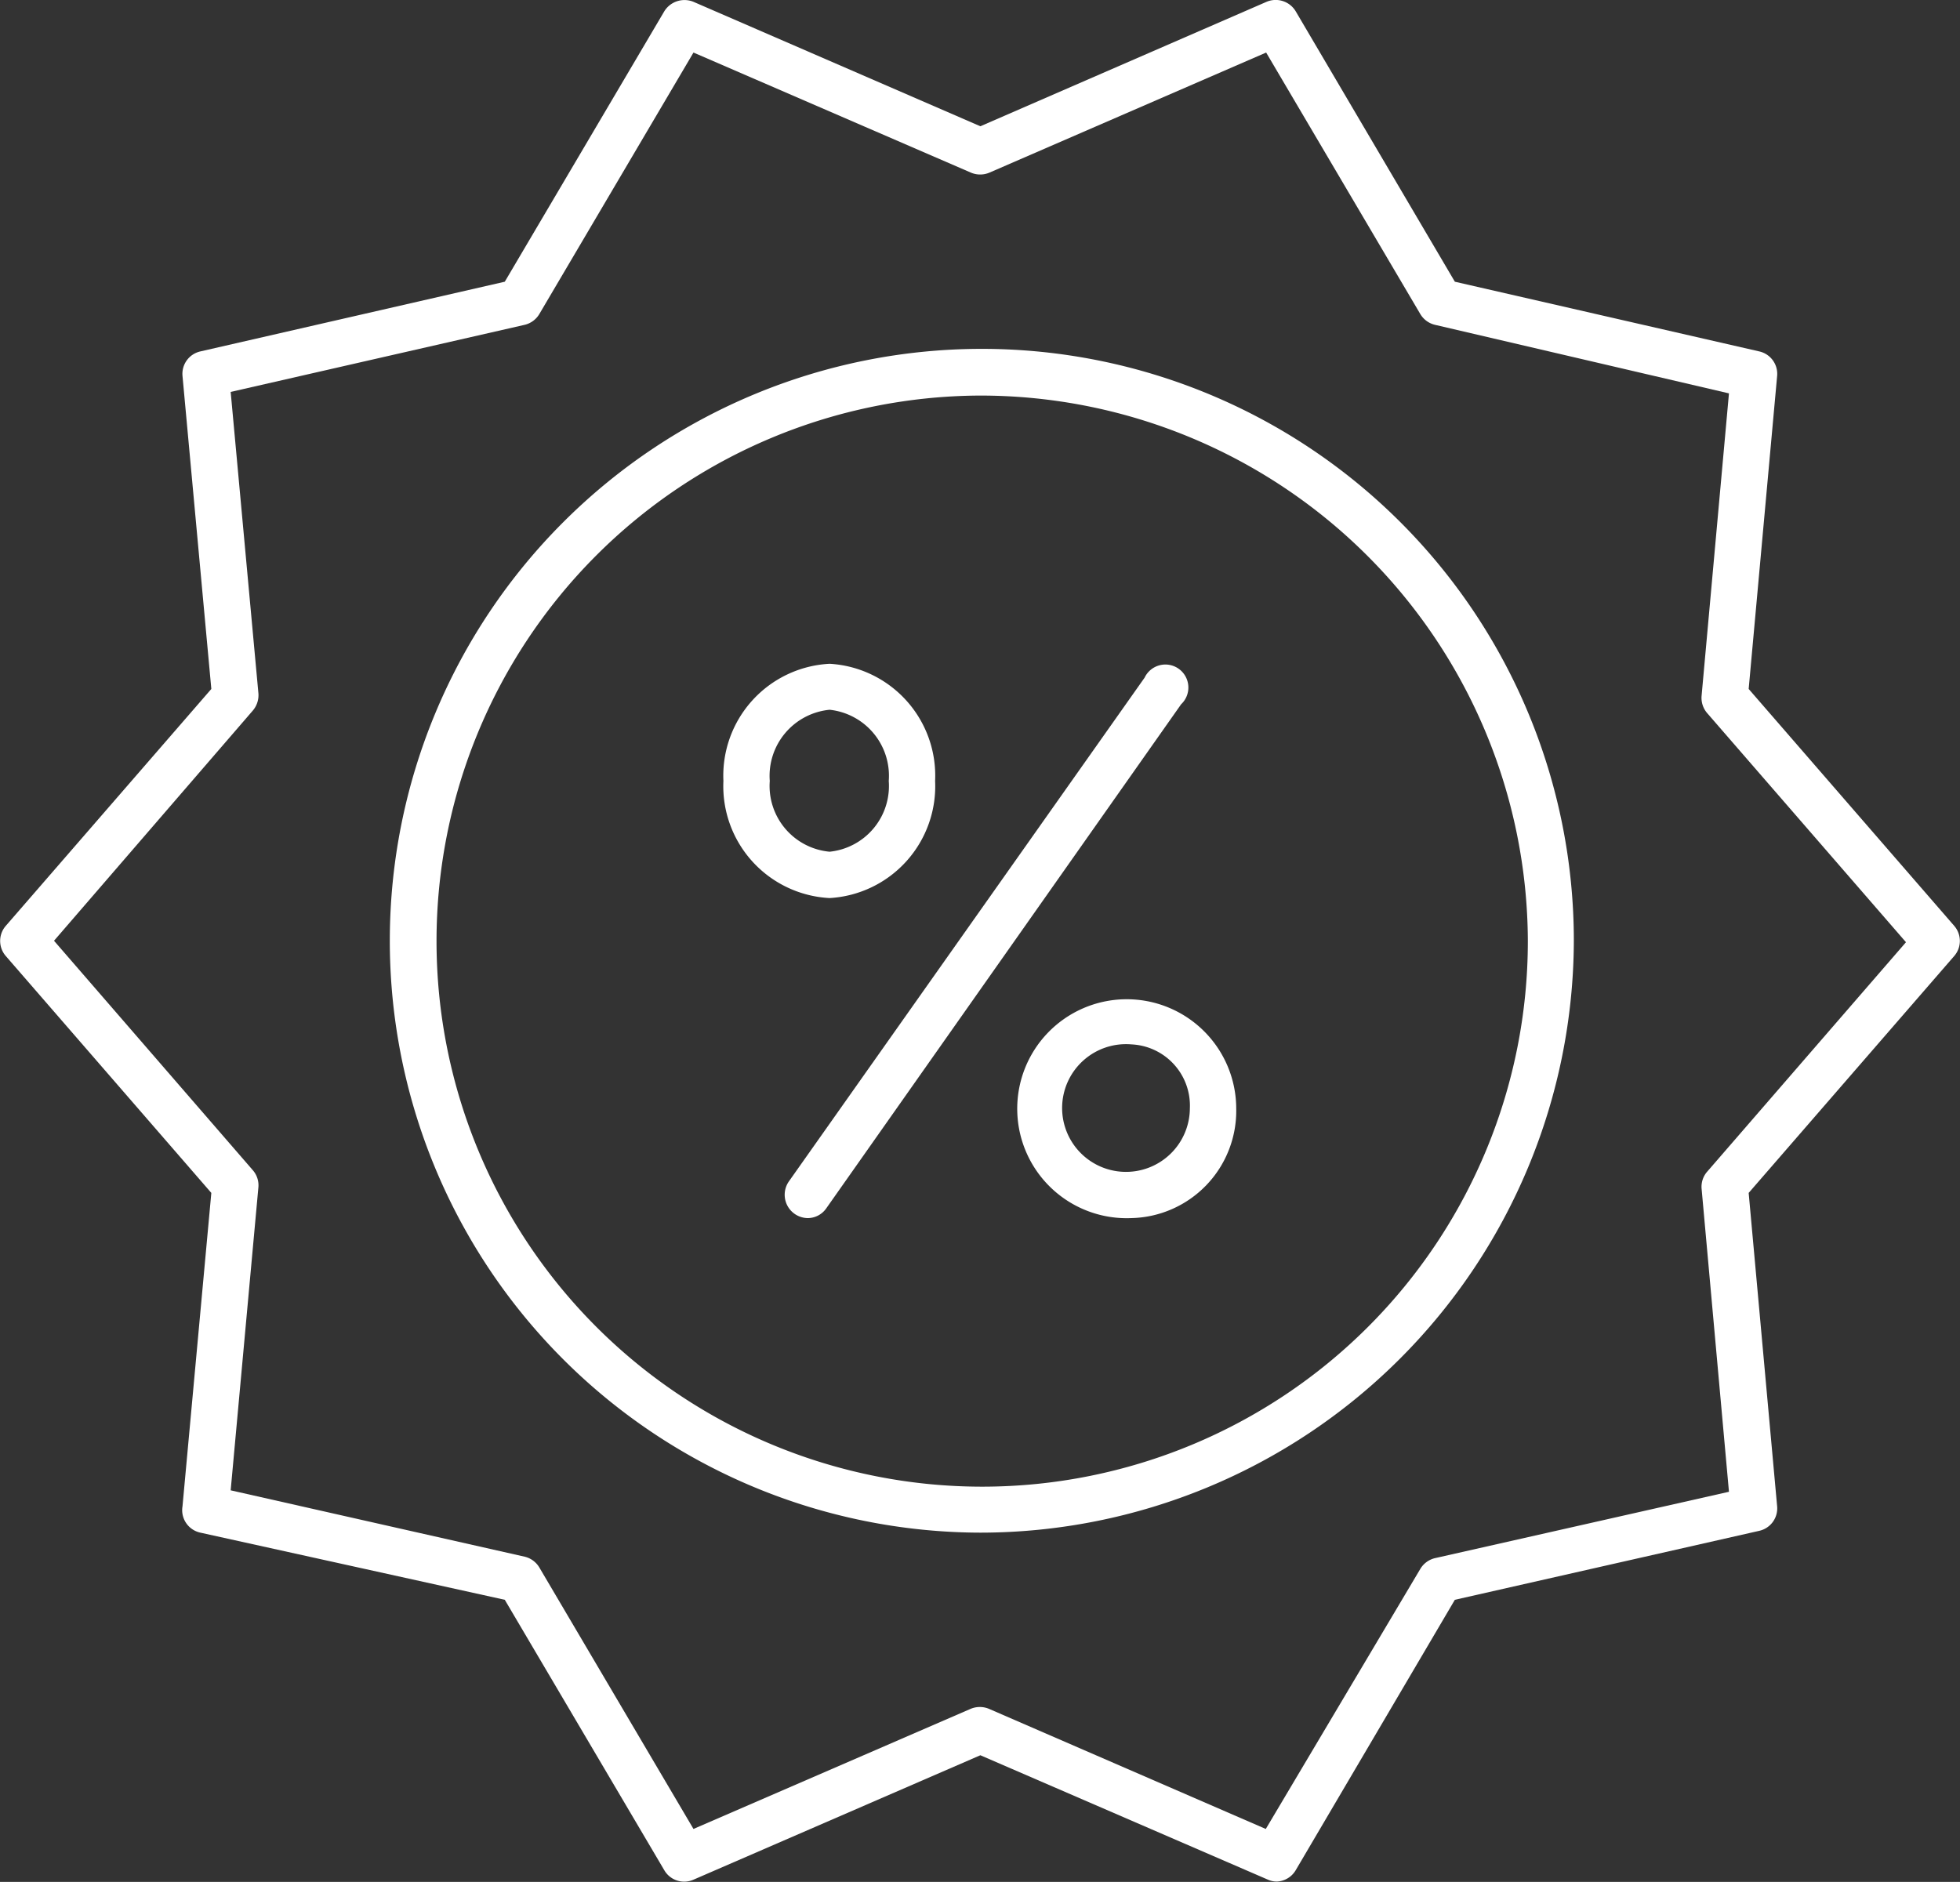<svg xmlns="http://www.w3.org/2000/svg" viewBox="0 0 53.7 51.57"><rect x="0" y="0" width="53.7" height="51.57" fill="#333333" stroke="none"/><defs><style>.cls-1{fill:#fff;}</style></defs><g id="Ebene_2" data-name="Ebene 2"><g id="Ebene_1-2" data-name="Ebene 1"><path class="cls-1" d="M22.73,24.61a3.07,3.07,0,0,1-2.91-3.21,3.07,3.07,0,0,1,2.91-3.21,3.07,3.07,0,0,1,2.89,3.21A3.07,3.07,0,0,1,22.73,24.61Zm0-5.16a1.82,1.82,0,0,0-1.64,1.95,1.81,1.81,0,0,0,1.64,1.94,1.81,1.81,0,0,0,1.62-1.94A1.82,1.82,0,0,0,22.73,19.45Z"/><path class="cls-1" d="M31,33.38a3,3,0,1,1,2.87-3A2.94,2.94,0,0,1,31,33.38Zm0-4.76a1.75,1.75,0,1,0,1.6,1.75A1.68,1.68,0,0,0,31,28.62Z"/><path class="cls-1" d="M22.12,33.38a.64.64,0,0,1-.51-1l9.75-13.81a.63.63,0,1,1,1,.73L22.64,33.11A.62.62,0,0,1,22.12,33.38Z"/><path class="cls-1" d="M35,51.56a.58.58,0,0,1-.26-.05L26.86,48.1,19,51.51a.63.63,0,0,1-.8-.26l-4.37-7.41L5.49,42A.63.63,0,0,1,5,41.28l.79-8.59L.16,26.2a.63.63,0,0,1,0-.83l5.63-6.49L5,10.3a.63.63,0,0,1,.49-.67l8.34-1.91L18.2.31A.65.65,0,0,1,19,.05l7.86,3.41L34.7.05a.64.64,0,0,1,.8.26l4.36,7.41L48.2,9.63a.63.63,0,0,1,.49.67l-.78,8.58,5.63,6.49a.63.63,0,0,1,0,.83l-5.63,6.49.78,8.59a.63.63,0,0,1-.49.67l-8.34,1.89L35.5,51.25A.63.63,0,0,1,35,51.56ZM6.32,40.84l8.06,1.82a.64.64,0,0,1,.4.3L19,50.12l7.59-3.29a.65.65,0,0,1,.51,0l7.58,3.29L38.91,43a.64.64,0,0,1,.4-.3l8.06-1.82-.75-8.31a.63.63,0,0,1,.16-.47l5.44-6.28-5.44-6.27a.64.64,0,0,1-.16-.48l.75-8.29L39.31,8.9a.64.64,0,0,1-.4-.3L34.69,1.44,27.11,4.73a.65.65,0,0,1-.51,0L19,1.44,14.78,8.6a.64.64,0,0,1-.4.3L6.32,10.74,7.08,19a.65.65,0,0,1-.16.48L1.48,25.78l5.44,6.28a.63.63,0,0,1,.16.47Z"/><path class="cls-1" d="M26.86,42A16.22,16.22,0,1,1,43.12,25.78,16.27,16.27,0,0,1,26.86,42Zm0-31.16a14.95,14.95,0,1,0,15,14.94A15,15,0,0,0,26.86,10.84Z"/></g></g></svg>